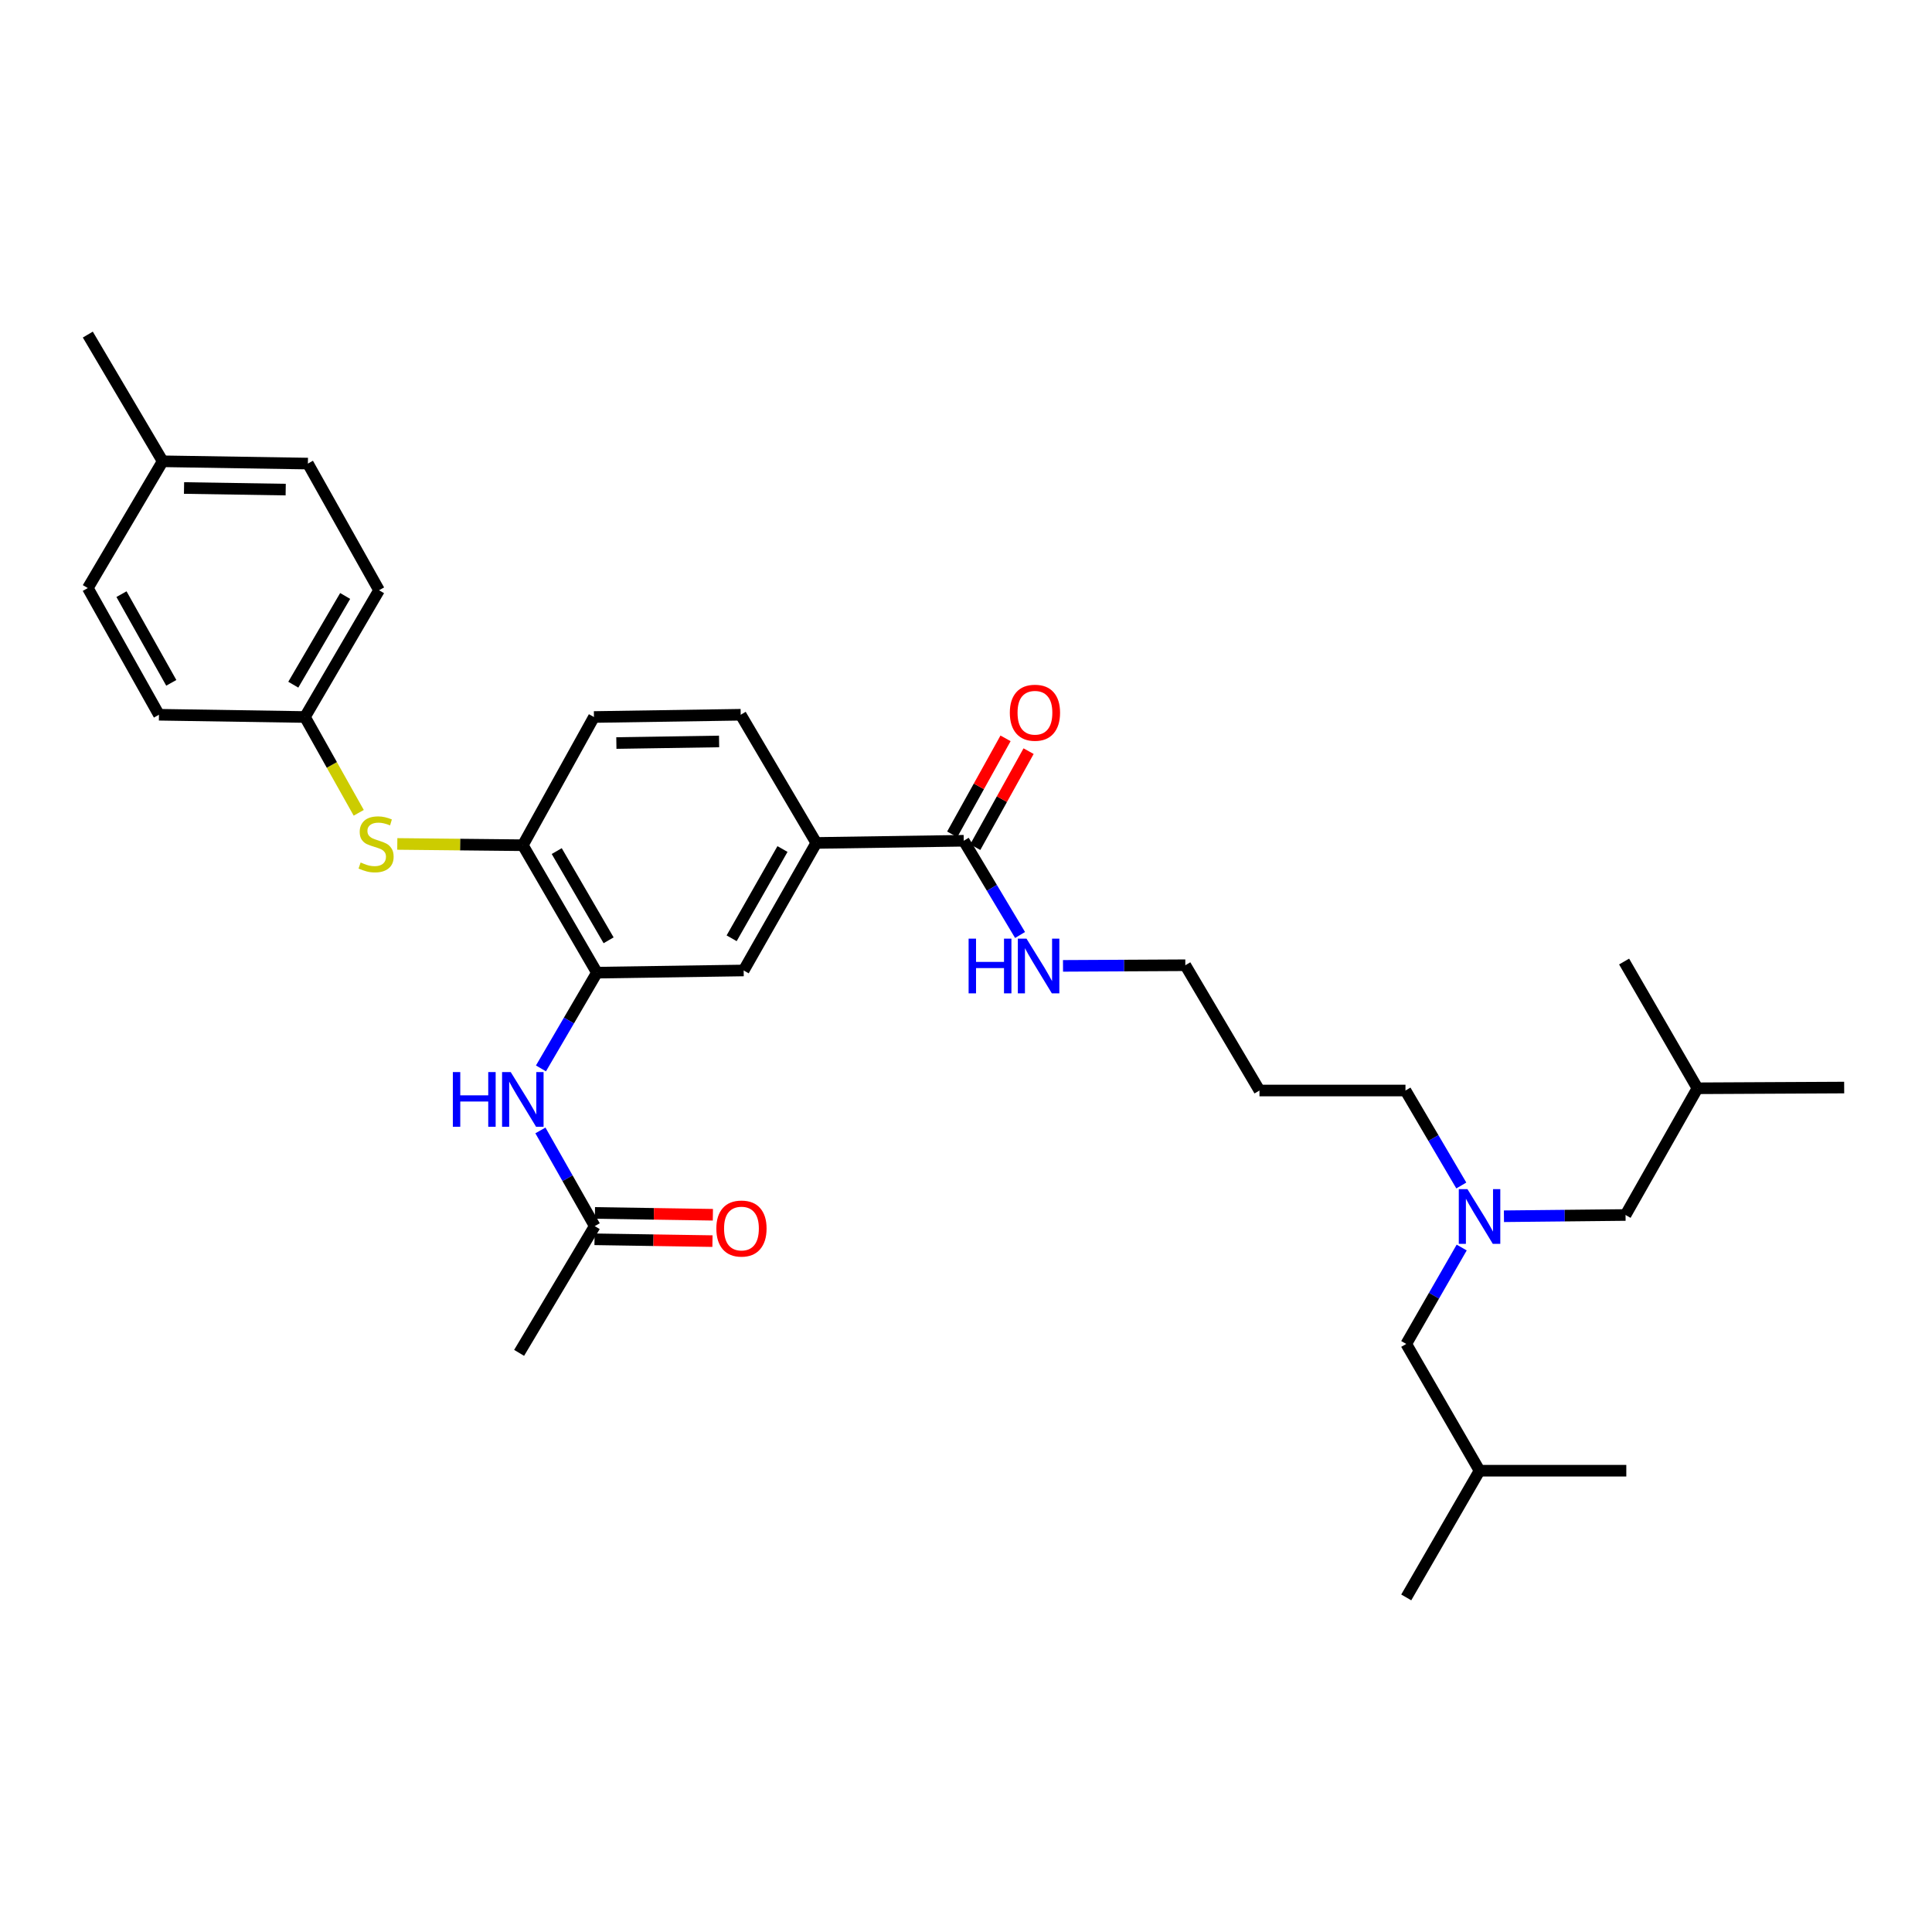 <?xml version='1.0' encoding='iso-8859-1'?>
<svg version='1.1' baseProfile='full'
              xmlns='http://www.w3.org/2000/svg'
                      xmlns:rdkit='http://www.rdkit.org/xml'
                      xmlns:xlink='http://www.w3.org/1999/xlink'
                  xml:space='preserve'
width='1000px' height='1000px' viewBox='0 0 1000 1000'>
<!-- END OF HEADER -->
<rect style='opacity:1.0;fill:#FFFFFF;stroke:none' width='1000' height='1000' x='0' y='0'> </rect>
<path class='bond-1' d='M 308.966,503.45 L 294.482,528.227' style='fill:none;fill-rule:evenodd;stroke:#000000;stroke-width:6px;stroke-linecap:butt;stroke-linejoin:miter;stroke-opacity:1' />
<path class='bond-1' d='M 294.482,528.227 L 279.999,553.004' style='fill:none;fill-rule:evenodd;stroke:#0000FF;stroke-width:6px;stroke-linecap:butt;stroke-linejoin:miter;stroke-opacity:1' />
<path class='bond-2' d='M 308.966,503.45 L 270.612,437.487' style='fill:none;fill-rule:evenodd;stroke:#000000;stroke-width:6px;stroke-linecap:butt;stroke-linejoin:miter;stroke-opacity:1' />
<path class='bond-2' d='M 315.012,486.695 L 288.164,440.521' style='fill:none;fill-rule:evenodd;stroke:#000000;stroke-width:6px;stroke-linecap:butt;stroke-linejoin:miter;stroke-opacity:1' />
<path class='bond-4' d='M 308.966,503.45 L 384.915,502.313' style='fill:none;fill-rule:evenodd;stroke:#000000;stroke-width:6px;stroke-linecap:butt;stroke-linejoin:miter;stroke-opacity:1' />
<path class='bond-0' d='M 498.825,435.174 L 422.511,436.304' style='fill:none;fill-rule:evenodd;stroke:#000000;stroke-width:6px;stroke-linecap:butt;stroke-linejoin:miter;stroke-opacity:1' />
<path class='bond-8' d='M 504.79,438.489 L 518.594,413.642' style='fill:none;fill-rule:evenodd;stroke:#000000;stroke-width:6px;stroke-linecap:butt;stroke-linejoin:miter;stroke-opacity:1' />
<path class='bond-8' d='M 518.594,413.642 L 532.397,388.796' style='fill:none;fill-rule:evenodd;stroke:#FF0000;stroke-width:6px;stroke-linecap:butt;stroke-linejoin:miter;stroke-opacity:1' />
<path class='bond-8' d='M 492.859,431.86 L 506.662,407.014' style='fill:none;fill-rule:evenodd;stroke:#000000;stroke-width:6px;stroke-linecap:butt;stroke-linejoin:miter;stroke-opacity:1' />
<path class='bond-8' d='M 506.662,407.014 L 520.465,382.168' style='fill:none;fill-rule:evenodd;stroke:#FF0000;stroke-width:6px;stroke-linecap:butt;stroke-linejoin:miter;stroke-opacity:1' />
<path class='bond-12' d='M 498.825,435.174 L 513.403,459.563' style='fill:none;fill-rule:evenodd;stroke:#000000;stroke-width:6px;stroke-linecap:butt;stroke-linejoin:miter;stroke-opacity:1' />
<path class='bond-12' d='M 513.403,459.563 L 527.981,483.952' style='fill:none;fill-rule:evenodd;stroke:#0000FF;stroke-width:6px;stroke-linecap:butt;stroke-linejoin:miter;stroke-opacity:1' />
<path class='bond-6' d='M 279.719,585.109 L 293.773,609.871' style='fill:none;fill-rule:evenodd;stroke:#0000FF;stroke-width:6px;stroke-linecap:butt;stroke-linejoin:miter;stroke-opacity:1' />
<path class='bond-6' d='M 293.773,609.871 L 307.828,634.633' style='fill:none;fill-rule:evenodd;stroke:#000000;stroke-width:6px;stroke-linecap:butt;stroke-linejoin:miter;stroke-opacity:1' />
<path class='bond-5' d='M 270.612,437.487 L 238.126,437.153' style='fill:none;fill-rule:evenodd;stroke:#000000;stroke-width:6px;stroke-linecap:butt;stroke-linejoin:miter;stroke-opacity:1' />
<path class='bond-5' d='M 238.126,437.153 L 205.641,436.819' style='fill:none;fill-rule:evenodd;stroke:#CCCC00;stroke-width:6px;stroke-linecap:butt;stroke-linejoin:miter;stroke-opacity:1' />
<path class='bond-9' d='M 270.612,437.487 L 307.426,371.122' style='fill:none;fill-rule:evenodd;stroke:#000000;stroke-width:6px;stroke-linecap:butt;stroke-linejoin:miter;stroke-opacity:1' />
<path class='bond-3' d='M 422.511,436.304 L 384.915,502.313' style='fill:none;fill-rule:evenodd;stroke:#000000;stroke-width:6px;stroke-linecap:butt;stroke-linejoin:miter;stroke-opacity:1' />
<path class='bond-3' d='M 405.011,439.45 L 378.694,485.656' style='fill:none;fill-rule:evenodd;stroke:#000000;stroke-width:6px;stroke-linecap:butt;stroke-linejoin:miter;stroke-opacity:1' />
<path class='bond-10' d='M 422.511,436.304 L 383.384,369.954' style='fill:none;fill-rule:evenodd;stroke:#000000;stroke-width:6px;stroke-linecap:butt;stroke-linejoin:miter;stroke-opacity:1' />
<path class='bond-13' d='M 185.679,420.706 L 171.759,395.914' style='fill:none;fill-rule:evenodd;stroke:#CCCC00;stroke-width:6px;stroke-linecap:butt;stroke-linejoin:miter;stroke-opacity:1' />
<path class='bond-13' d='M 171.759,395.914 L 157.84,371.122' style='fill:none;fill-rule:evenodd;stroke:#000000;stroke-width:6px;stroke-linecap:butt;stroke-linejoin:miter;stroke-opacity:1' />
<path class='bond-11' d='M 307.723,641.457 L 338.248,641.929' style='fill:none;fill-rule:evenodd;stroke:#000000;stroke-width:6px;stroke-linecap:butt;stroke-linejoin:miter;stroke-opacity:1' />
<path class='bond-11' d='M 338.248,641.929 L 368.773,642.402' style='fill:none;fill-rule:evenodd;stroke:#FF0000;stroke-width:6px;stroke-linecap:butt;stroke-linejoin:miter;stroke-opacity:1' />
<path class='bond-11' d='M 307.934,627.809 L 338.459,628.282' style='fill:none;fill-rule:evenodd;stroke:#000000;stroke-width:6px;stroke-linecap:butt;stroke-linejoin:miter;stroke-opacity:1' />
<path class='bond-11' d='M 338.459,628.282 L 368.985,628.754' style='fill:none;fill-rule:evenodd;stroke:#FF0000;stroke-width:6px;stroke-linecap:butt;stroke-linejoin:miter;stroke-opacity:1' />
<path class='bond-23' d='M 307.828,634.633 L 268.693,700.24' style='fill:none;fill-rule:evenodd;stroke:#000000;stroke-width:6px;stroke-linecap:butt;stroke-linejoin:miter;stroke-opacity:1' />
<path class='bond-7' d='M 756.372,613.608 L 741.921,589.027' style='fill:none;fill-rule:evenodd;stroke:#0000FF;stroke-width:6px;stroke-linecap:butt;stroke-linejoin:miter;stroke-opacity:1' />
<path class='bond-7' d='M 741.921,589.027 L 727.47,564.447' style='fill:none;fill-rule:evenodd;stroke:#000000;stroke-width:6px;stroke-linecap:butt;stroke-linejoin:miter;stroke-opacity:1' />
<path class='bond-14' d='M 756.571,645.721 L 742.221,670.672' style='fill:none;fill-rule:evenodd;stroke:#0000FF;stroke-width:6px;stroke-linecap:butt;stroke-linejoin:miter;stroke-opacity:1' />
<path class='bond-14' d='M 742.221,670.672 L 727.872,695.622' style='fill:none;fill-rule:evenodd;stroke:#000000;stroke-width:6px;stroke-linecap:butt;stroke-linejoin:miter;stroke-opacity:1' />
<path class='bond-15' d='M 778.438,629.528 L 809.909,629.203' style='fill:none;fill-rule:evenodd;stroke:#0000FF;stroke-width:6px;stroke-linecap:butt;stroke-linejoin:miter;stroke-opacity:1' />
<path class='bond-15' d='M 809.909,629.203 L 841.379,628.878' style='fill:none;fill-rule:evenodd;stroke:#000000;stroke-width:6px;stroke-linecap:butt;stroke-linejoin:miter;stroke-opacity:1' />
<path class='bond-32' d='M 307.426,371.122 L 383.384,369.954' style='fill:none;fill-rule:evenodd;stroke:#000000;stroke-width:6px;stroke-linecap:butt;stroke-linejoin:miter;stroke-opacity:1' />
<path class='bond-32' d='M 319.03,384.594 L 372.2,383.777' style='fill:none;fill-rule:evenodd;stroke:#000000;stroke-width:6px;stroke-linecap:butt;stroke-linejoin:miter;stroke-opacity:1' />
<path class='bond-24' d='M 550.212,499.934 L 581.867,499.77' style='fill:none;fill-rule:evenodd;stroke:#0000FF;stroke-width:6px;stroke-linecap:butt;stroke-linejoin:miter;stroke-opacity:1' />
<path class='bond-24' d='M 581.867,499.77 L 613.523,499.606' style='fill:none;fill-rule:evenodd;stroke:#000000;stroke-width:6px;stroke-linecap:butt;stroke-linejoin:miter;stroke-opacity:1' />
<path class='bond-17' d='M 157.84,371.122 L 82.277,369.954' style='fill:none;fill-rule:evenodd;stroke:#000000;stroke-width:6px;stroke-linecap:butt;stroke-linejoin:miter;stroke-opacity:1' />
<path class='bond-18' d='M 157.84,371.122 L 196.194,305.515' style='fill:none;fill-rule:evenodd;stroke:#000000;stroke-width:6px;stroke-linecap:butt;stroke-linejoin:miter;stroke-opacity:1' />
<path class='bond-18' d='M 151.81,354.393 L 178.657,308.468' style='fill:none;fill-rule:evenodd;stroke:#000000;stroke-width:6px;stroke-linecap:butt;stroke-linejoin:miter;stroke-opacity:1' />
<path class='bond-26' d='M 727.872,695.622 L 765.809,761.236' style='fill:none;fill-rule:evenodd;stroke:#000000;stroke-width:6px;stroke-linecap:butt;stroke-linejoin:miter;stroke-opacity:1' />
<path class='bond-25' d='M 841.379,628.878 L 878.596,563.294' style='fill:none;fill-rule:evenodd;stroke:#000000;stroke-width:6px;stroke-linecap:butt;stroke-linejoin:miter;stroke-opacity:1' />
<path class='bond-16' d='M 84.195,238.764 L 159.364,239.947' style='fill:none;fill-rule:evenodd;stroke:#000000;stroke-width:6px;stroke-linecap:butt;stroke-linejoin:miter;stroke-opacity:1' />
<path class='bond-16' d='M 95.256,252.589 L 147.874,253.417' style='fill:none;fill-rule:evenodd;stroke:#000000;stroke-width:6px;stroke-linecap:butt;stroke-linejoin:miter;stroke-opacity:1' />
<path class='bond-27' d='M 84.195,238.764 L 45.455,173.18' style='fill:none;fill-rule:evenodd;stroke:#000000;stroke-width:6px;stroke-linecap:butt;stroke-linejoin:miter;stroke-opacity:1' />
<path class='bond-33' d='M 84.195,238.764 L 45.455,304.378' style='fill:none;fill-rule:evenodd;stroke:#000000;stroke-width:6px;stroke-linecap:butt;stroke-linejoin:miter;stroke-opacity:1' />
<path class='bond-20' d='M 82.277,369.954 L 45.455,304.378' style='fill:none;fill-rule:evenodd;stroke:#000000;stroke-width:6px;stroke-linecap:butt;stroke-linejoin:miter;stroke-opacity:1' />
<path class='bond-20' d='M 88.655,353.435 L 62.879,307.532' style='fill:none;fill-rule:evenodd;stroke:#000000;stroke-width:6px;stroke-linecap:butt;stroke-linejoin:miter;stroke-opacity:1' />
<path class='bond-19' d='M 196.194,305.515 L 159.364,239.947' style='fill:none;fill-rule:evenodd;stroke:#000000;stroke-width:6px;stroke-linecap:butt;stroke-linejoin:miter;stroke-opacity:1' />
<path class='bond-21' d='M 651.899,564.447 L 613.523,499.606' style='fill:none;fill-rule:evenodd;stroke:#000000;stroke-width:6px;stroke-linecap:butt;stroke-linejoin:miter;stroke-opacity:1' />
<path class='bond-22' d='M 651.899,564.447 L 727.47,564.447' style='fill:none;fill-rule:evenodd;stroke:#000000;stroke-width:6px;stroke-linecap:butt;stroke-linejoin:miter;stroke-opacity:1' />
<path class='bond-28' d='M 878.596,563.294 L 954.545,562.915' style='fill:none;fill-rule:evenodd;stroke:#000000;stroke-width:6px;stroke-linecap:butt;stroke-linejoin:miter;stroke-opacity:1' />
<path class='bond-29' d='M 878.596,563.294 L 840.636,497.687' style='fill:none;fill-rule:evenodd;stroke:#000000;stroke-width:6px;stroke-linecap:butt;stroke-linejoin:miter;stroke-opacity:1' />
<path class='bond-30' d='M 765.809,761.236 L 841.774,761.236' style='fill:none;fill-rule:evenodd;stroke:#000000;stroke-width:6px;stroke-linecap:butt;stroke-linejoin:miter;stroke-opacity:1' />
<path class='bond-31' d='M 765.809,761.236 L 727.872,826.82' style='fill:none;fill-rule:evenodd;stroke:#000000;stroke-width:6px;stroke-linecap:butt;stroke-linejoin:miter;stroke-opacity:1' />
<path  class='atom-2' d='M 234.392 554.904
L 238.232 554.904
L 238.232 566.944
L 252.712 566.944
L 252.712 554.904
L 256.552 554.904
L 256.552 583.224
L 252.712 583.224
L 252.712 570.144
L 238.232 570.144
L 238.232 583.224
L 234.392 583.224
L 234.392 554.904
' fill='#0000FF'/>
<path  class='atom-2' d='M 264.352 554.904
L 273.632 569.904
Q 274.552 571.384, 276.032 574.064
Q 277.512 576.744, 277.592 576.904
L 277.592 554.904
L 281.352 554.904
L 281.352 583.224
L 277.472 583.224
L 267.512 566.824
Q 266.352 564.904, 265.112 562.704
Q 263.912 560.504, 263.552 559.824
L 263.552 583.224
L 259.872 583.224
L 259.872 554.904
L 264.352 554.904
' fill='#0000FF'/>
<path  class='atom-6' d='M 186.662 446.426
Q 186.982 446.546, 188.302 447.106
Q 189.622 447.666, 191.062 448.026
Q 192.542 448.346, 193.982 448.346
Q 196.662 448.346, 198.222 447.066
Q 199.782 445.746, 199.782 443.466
Q 199.782 441.906, 198.982 440.946
Q 198.222 439.986, 197.022 439.466
Q 195.822 438.946, 193.822 438.346
Q 191.302 437.586, 189.782 436.866
Q 188.302 436.146, 187.222 434.626
Q 186.182 433.106, 186.182 430.546
Q 186.182 426.986, 188.582 424.786
Q 191.022 422.586, 195.822 422.586
Q 199.102 422.586, 202.822 424.146
L 201.902 427.226
Q 198.502 425.826, 195.942 425.826
Q 193.182 425.826, 191.662 426.986
Q 190.142 428.106, 190.182 430.066
Q 190.182 431.586, 190.942 432.506
Q 191.742 433.426, 192.862 433.946
Q 194.022 434.466, 195.942 435.066
Q 198.502 435.866, 200.022 436.666
Q 201.542 437.466, 202.622 439.106
Q 203.742 440.706, 203.742 443.466
Q 203.742 447.386, 201.102 449.506
Q 198.502 451.586, 194.142 451.586
Q 191.622 451.586, 189.702 451.026
Q 187.822 450.506, 185.582 449.586
L 186.662 446.426
' fill='#CCCC00'/>
<path  class='atom-8' d='M 759.549 615.499
L 768.829 630.499
Q 769.749 631.979, 771.229 634.659
Q 772.709 637.339, 772.789 637.499
L 772.789 615.499
L 776.549 615.499
L 776.549 643.819
L 772.669 643.819
L 762.709 627.419
Q 761.549 625.499, 760.309 623.299
Q 759.109 621.099, 758.749 620.419
L 758.749 643.819
L 755.069 643.819
L 755.069 615.499
L 759.549 615.499
' fill='#0000FF'/>
<path  class='atom-9' d='M 522.685 368.905
Q 522.685 362.105, 526.045 358.305
Q 529.405 354.505, 535.685 354.505
Q 541.965 354.505, 545.325 358.305
Q 548.685 362.105, 548.685 368.905
Q 548.685 375.785, 545.285 379.705
Q 541.885 383.585, 535.685 383.585
Q 529.445 383.585, 526.045 379.705
Q 522.685 375.825, 522.685 368.905
M 535.685 380.385
Q 540.005 380.385, 542.325 377.505
Q 544.685 374.585, 544.685 368.905
Q 544.685 363.345, 542.325 360.545
Q 540.005 357.705, 535.685 357.705
Q 531.365 357.705, 529.005 360.505
Q 526.685 363.305, 526.685 368.905
Q 526.685 374.625, 529.005 377.505
Q 531.365 380.385, 535.685 380.385
' fill='#FF0000'/>
<path  class='atom-12' d='M 370.778 635.889
Q 370.778 629.089, 374.138 625.289
Q 377.498 621.489, 383.778 621.489
Q 390.058 621.489, 393.418 625.289
Q 396.778 629.089, 396.778 635.889
Q 396.778 642.769, 393.378 646.689
Q 389.978 650.569, 383.778 650.569
Q 377.538 650.569, 374.138 646.689
Q 370.778 642.809, 370.778 635.889
M 383.778 647.369
Q 388.098 647.369, 390.418 644.489
Q 392.778 641.569, 392.778 635.889
Q 392.778 630.329, 390.418 627.529
Q 388.098 624.689, 383.778 624.689
Q 379.458 624.689, 377.098 627.489
Q 374.778 630.289, 374.778 635.889
Q 374.778 641.609, 377.098 644.489
Q 379.458 647.369, 383.778 647.369
' fill='#FF0000'/>
<path  class='atom-13' d='M 501.353 485.84
L 505.193 485.84
L 505.193 497.88
L 519.673 497.88
L 519.673 485.84
L 523.513 485.84
L 523.513 514.16
L 519.673 514.16
L 519.673 501.08
L 505.193 501.08
L 505.193 514.16
L 501.353 514.16
L 501.353 485.84
' fill='#0000FF'/>
<path  class='atom-13' d='M 531.313 485.84
L 540.593 500.84
Q 541.513 502.32, 542.993 505
Q 544.473 507.68, 544.553 507.84
L 544.553 485.84
L 548.313 485.84
L 548.313 514.16
L 544.433 514.16
L 534.473 497.76
Q 533.313 495.84, 532.073 493.64
Q 530.873 491.44, 530.513 490.76
L 530.513 514.16
L 526.833 514.16
L 526.833 485.84
L 531.313 485.84
' fill='#0000FF'/>
</svg>
